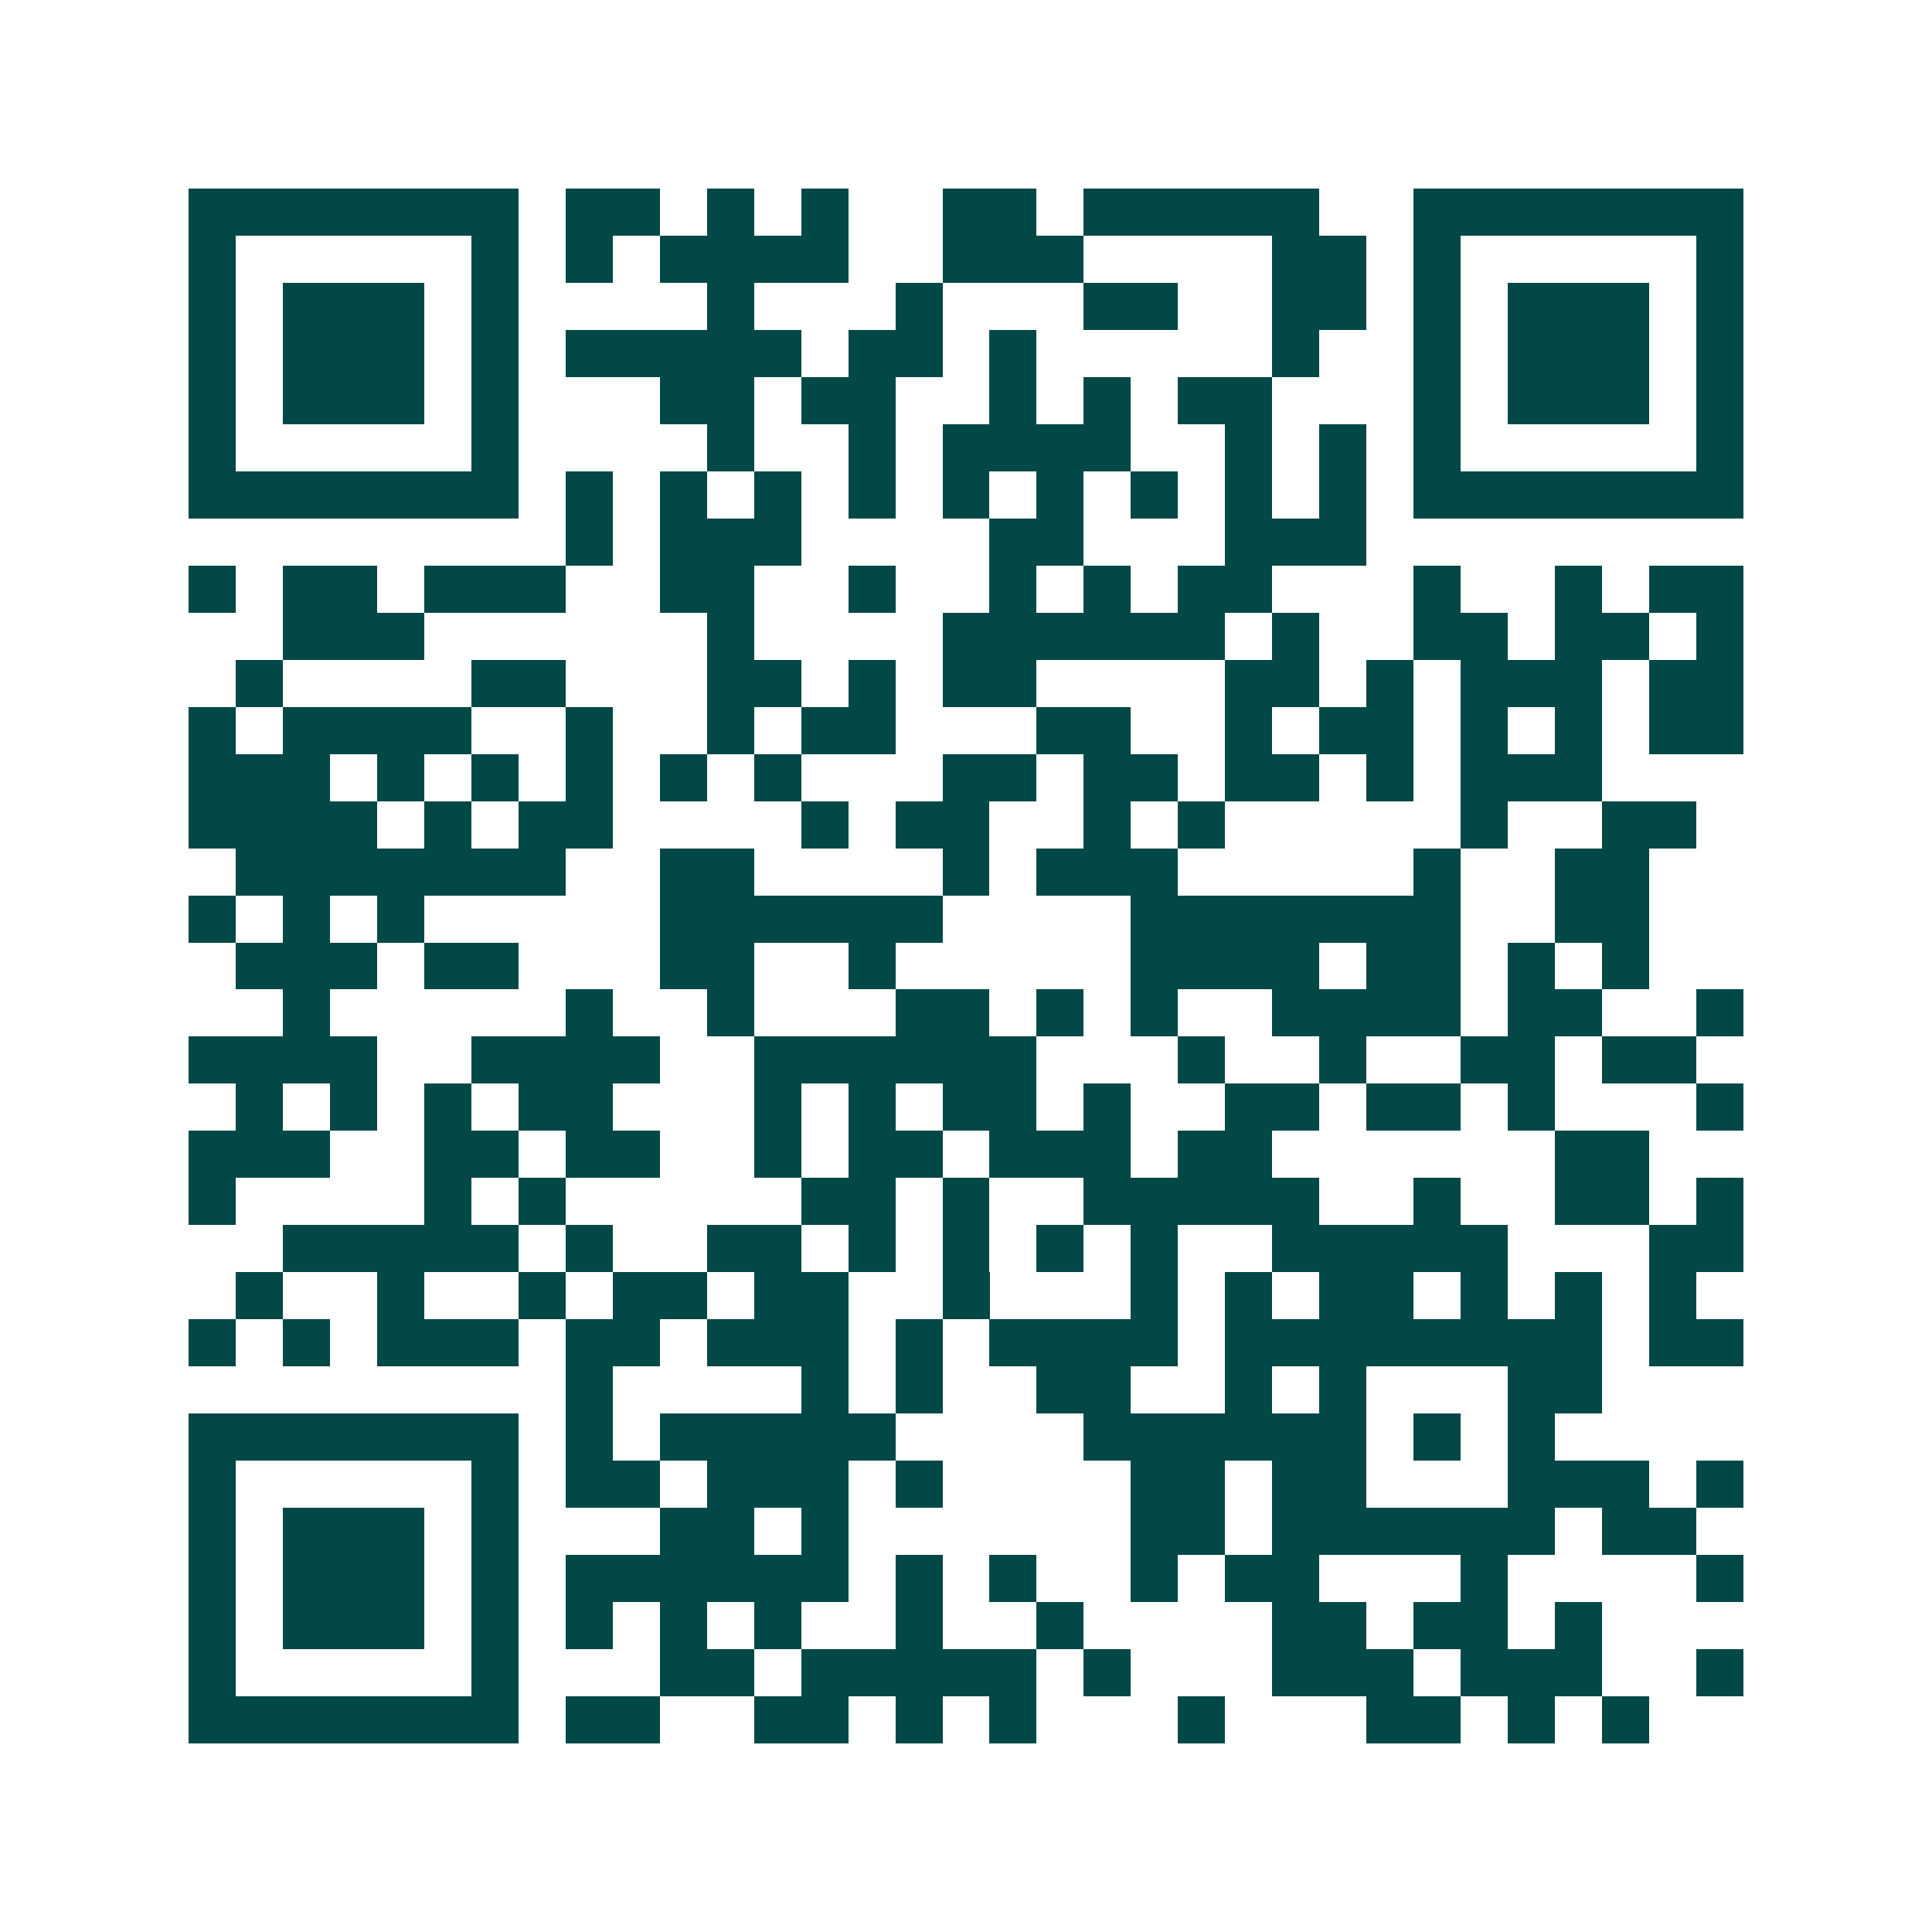 <svg xmlns="http://www.w3.org/2000/svg" width="200" height="200" viewBox="0 0 41 41" shape-rendering="crispEdges"><path fill="#ffffff" d="M0 0h41v41H0z"/><path stroke="#014847" d="M4 4.5h7m1 0h2m1 0h1m1 0h1m2 0h2m1 0h5m2 0h7M4 5.5h1m5 0h1m1 0h1m1 0h4m2 0h3m4 0h2m1 0h1m5 0h1M4 6.5h1m1 0h3m1 0h1m4 0h1m3 0h1m3 0h2m2 0h2m1 0h1m1 0h3m1 0h1M4 7.5h1m1 0h3m1 0h1m1 0h5m1 0h2m1 0h1m5 0h1m2 0h1m1 0h3m1 0h1M4 8.5h1m1 0h3m1 0h1m3 0h2m1 0h2m2 0h1m1 0h1m1 0h2m3 0h1m1 0h3m1 0h1M4 9.5h1m5 0h1m4 0h1m2 0h1m1 0h4m2 0h1m1 0h1m1 0h1m5 0h1M4 10.5h7m1 0h1m1 0h1m1 0h1m1 0h1m1 0h1m1 0h1m1 0h1m1 0h1m1 0h1m1 0h7M12 11.5h1m1 0h3m4 0h2m3 0h3M4 12.5h1m1 0h2m1 0h3m2 0h2m2 0h1m2 0h1m1 0h1m1 0h2m3 0h1m2 0h1m1 0h2M6 13.5h3m6 0h1m4 0h6m1 0h1m2 0h2m1 0h2m1 0h1M5 14.5h1m4 0h2m3 0h2m1 0h1m1 0h2m4 0h2m1 0h1m1 0h3m1 0h2M4 15.5h1m1 0h4m2 0h1m2 0h1m1 0h2m3 0h2m2 0h1m1 0h2m1 0h1m1 0h1m1 0h2M4 16.5h3m1 0h1m1 0h1m1 0h1m1 0h1m1 0h1m3 0h2m1 0h2m1 0h2m1 0h1m1 0h3M4 17.5h4m1 0h1m1 0h2m4 0h1m1 0h2m2 0h1m1 0h1m5 0h1m2 0h2M5 18.5h7m2 0h2m4 0h1m1 0h3m5 0h1m2 0h2M4 19.5h1m1 0h1m1 0h1m5 0h6m4 0h7m2 0h2M5 20.5h3m1 0h2m3 0h2m2 0h1m5 0h4m1 0h2m1 0h1m1 0h1M6 21.5h1m5 0h1m2 0h1m3 0h2m1 0h1m1 0h1m2 0h4m1 0h2m2 0h1M4 22.5h4m2 0h4m2 0h6m3 0h1m2 0h1m2 0h2m1 0h2M5 23.5h1m1 0h1m1 0h1m1 0h2m3 0h1m1 0h1m1 0h2m1 0h1m2 0h2m1 0h2m1 0h1m3 0h1M4 24.5h3m2 0h2m1 0h2m2 0h1m1 0h2m1 0h3m1 0h2m6 0h2M4 25.5h1m4 0h1m1 0h1m5 0h2m1 0h1m2 0h5m2 0h1m2 0h2m1 0h1M6 26.5h5m1 0h1m2 0h2m1 0h1m1 0h1m1 0h1m1 0h1m2 0h5m3 0h2M5 27.5h1m2 0h1m2 0h1m1 0h2m1 0h2m2 0h1m3 0h1m1 0h1m1 0h2m1 0h1m1 0h1m1 0h1M4 28.5h1m1 0h1m1 0h3m1 0h2m1 0h3m1 0h1m1 0h4m1 0h8m1 0h2M12 29.5h1m4 0h1m1 0h1m2 0h2m2 0h1m1 0h1m3 0h2M4 30.5h7m1 0h1m1 0h5m4 0h6m1 0h1m1 0h1M4 31.5h1m5 0h1m1 0h2m1 0h3m1 0h1m4 0h2m1 0h2m3 0h3m1 0h1M4 32.5h1m1 0h3m1 0h1m3 0h2m1 0h1m6 0h2m1 0h6m1 0h2M4 33.5h1m1 0h3m1 0h1m1 0h6m1 0h1m1 0h1m2 0h1m1 0h2m3 0h1m4 0h1M4 34.5h1m1 0h3m1 0h1m1 0h1m1 0h1m1 0h1m2 0h1m2 0h1m4 0h2m1 0h2m1 0h1M4 35.5h1m5 0h1m3 0h2m1 0h5m1 0h1m3 0h3m1 0h3m2 0h1M4 36.5h7m1 0h2m2 0h2m1 0h1m1 0h1m3 0h1m3 0h2m1 0h1m1 0h1"/></svg>
